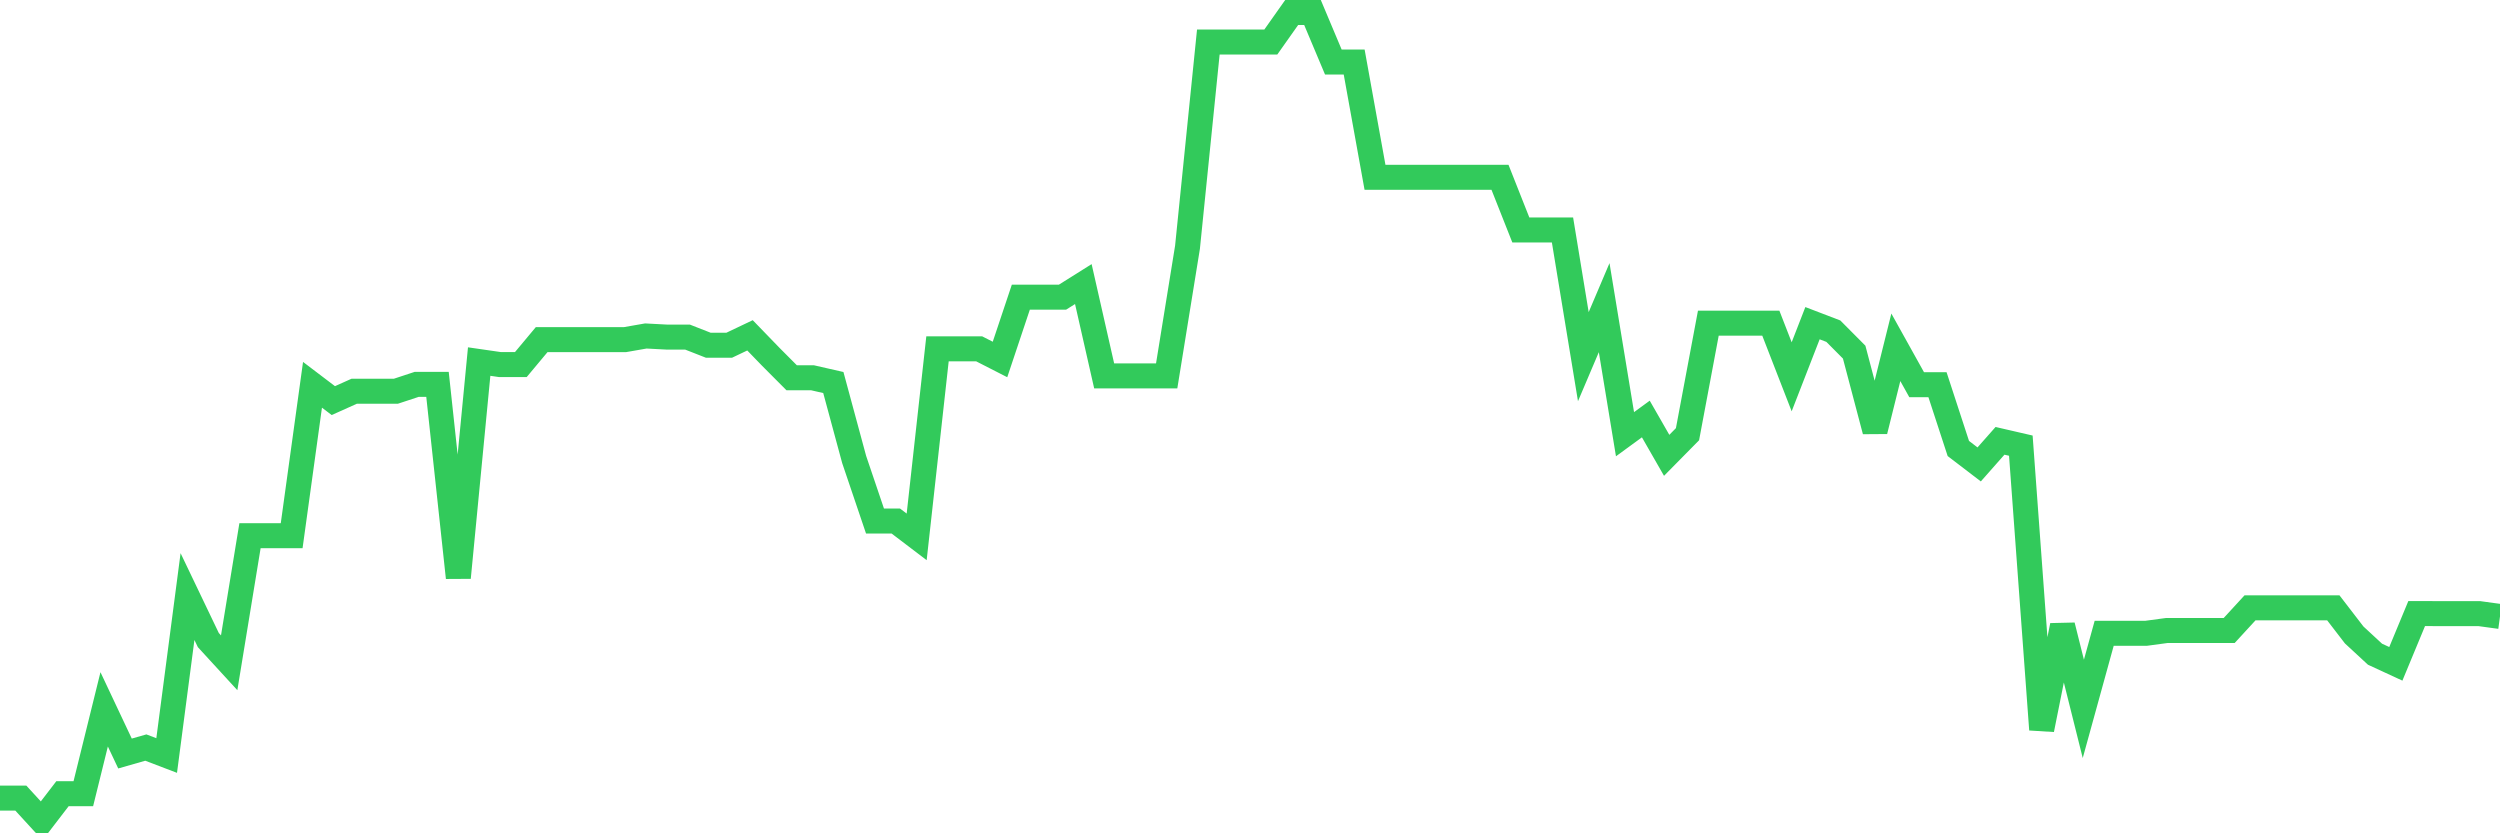 <svg
  xmlns="http://www.w3.org/2000/svg"
  xmlns:xlink="http://www.w3.org/1999/xlink"
  width="120"
  height="40"
  viewBox="0 0 120 40"
  preserveAspectRatio="none"
>
  <polyline
    points="0,38.309 1,38.309 2,39.4 3,38.097 4,38.097 5,34.048 6,36.169 7,35.883 8,36.265 9,28.635 10,30.724 11,31.814 12,25.713 13,25.713 14,25.713 15,18.47 16,19.229 17,18.78 18,18.78 19,18.78 20,18.45 21,18.45 22,27.727 23,17.355 24,17.5 25,17.5 26,16.302 27,16.302 28,16.302 29,16.302 30,16.302 31,16.127 32,16.18 33,16.18 34,16.572 35,16.572 36,16.096 37,17.129 38,18.133 39,18.133 40,18.361 41,22.057 42,25.01 43,25.01 44,25.77 45,16.744 46,16.744 47,16.744 48,17.255 49,14.264 50,14.264 51,14.264 52,13.636 53,18.044 54,18.044 55,18.044 56,18.044 57,11.867 58,2.016 59,2.016 60,2.016 61,2.016 62,0.6 63,0.6 64,2.977 65,2.977 66,8.511 67,8.511 68,8.511 69,8.511 70,8.511 71,8.511 72,8.511 73,11.039 74,11.039 75,11.039 76,17.12 77,14.767 78,20.842 79,20.112 80,21.856 81,20.842 82,15.513 83,15.513 84,15.513 85,15.513 86,18.086 87,15.513 88,15.896 89,16.902 90,20.689 91,16.67 92,18.467 93,18.467 94,21.527 95,22.292 96,21.16 97,21.391 98,35.02 99,30.026 100,34.026 101,30.4 102,30.4 103,30.4 104,30.265 105,30.265 106,30.265 107,30.265 108,29.177 109,29.177 110,29.177 111,29.177 112,29.177 113,30.477 114,31.402 115,31.864 116,29.452 117,29.453 118,29.453 119,29.453 120,29.59"
    fill="none"
    stroke="#32ca5b"
    stroke-width="1.2"
  >
  </polyline>
</svg>